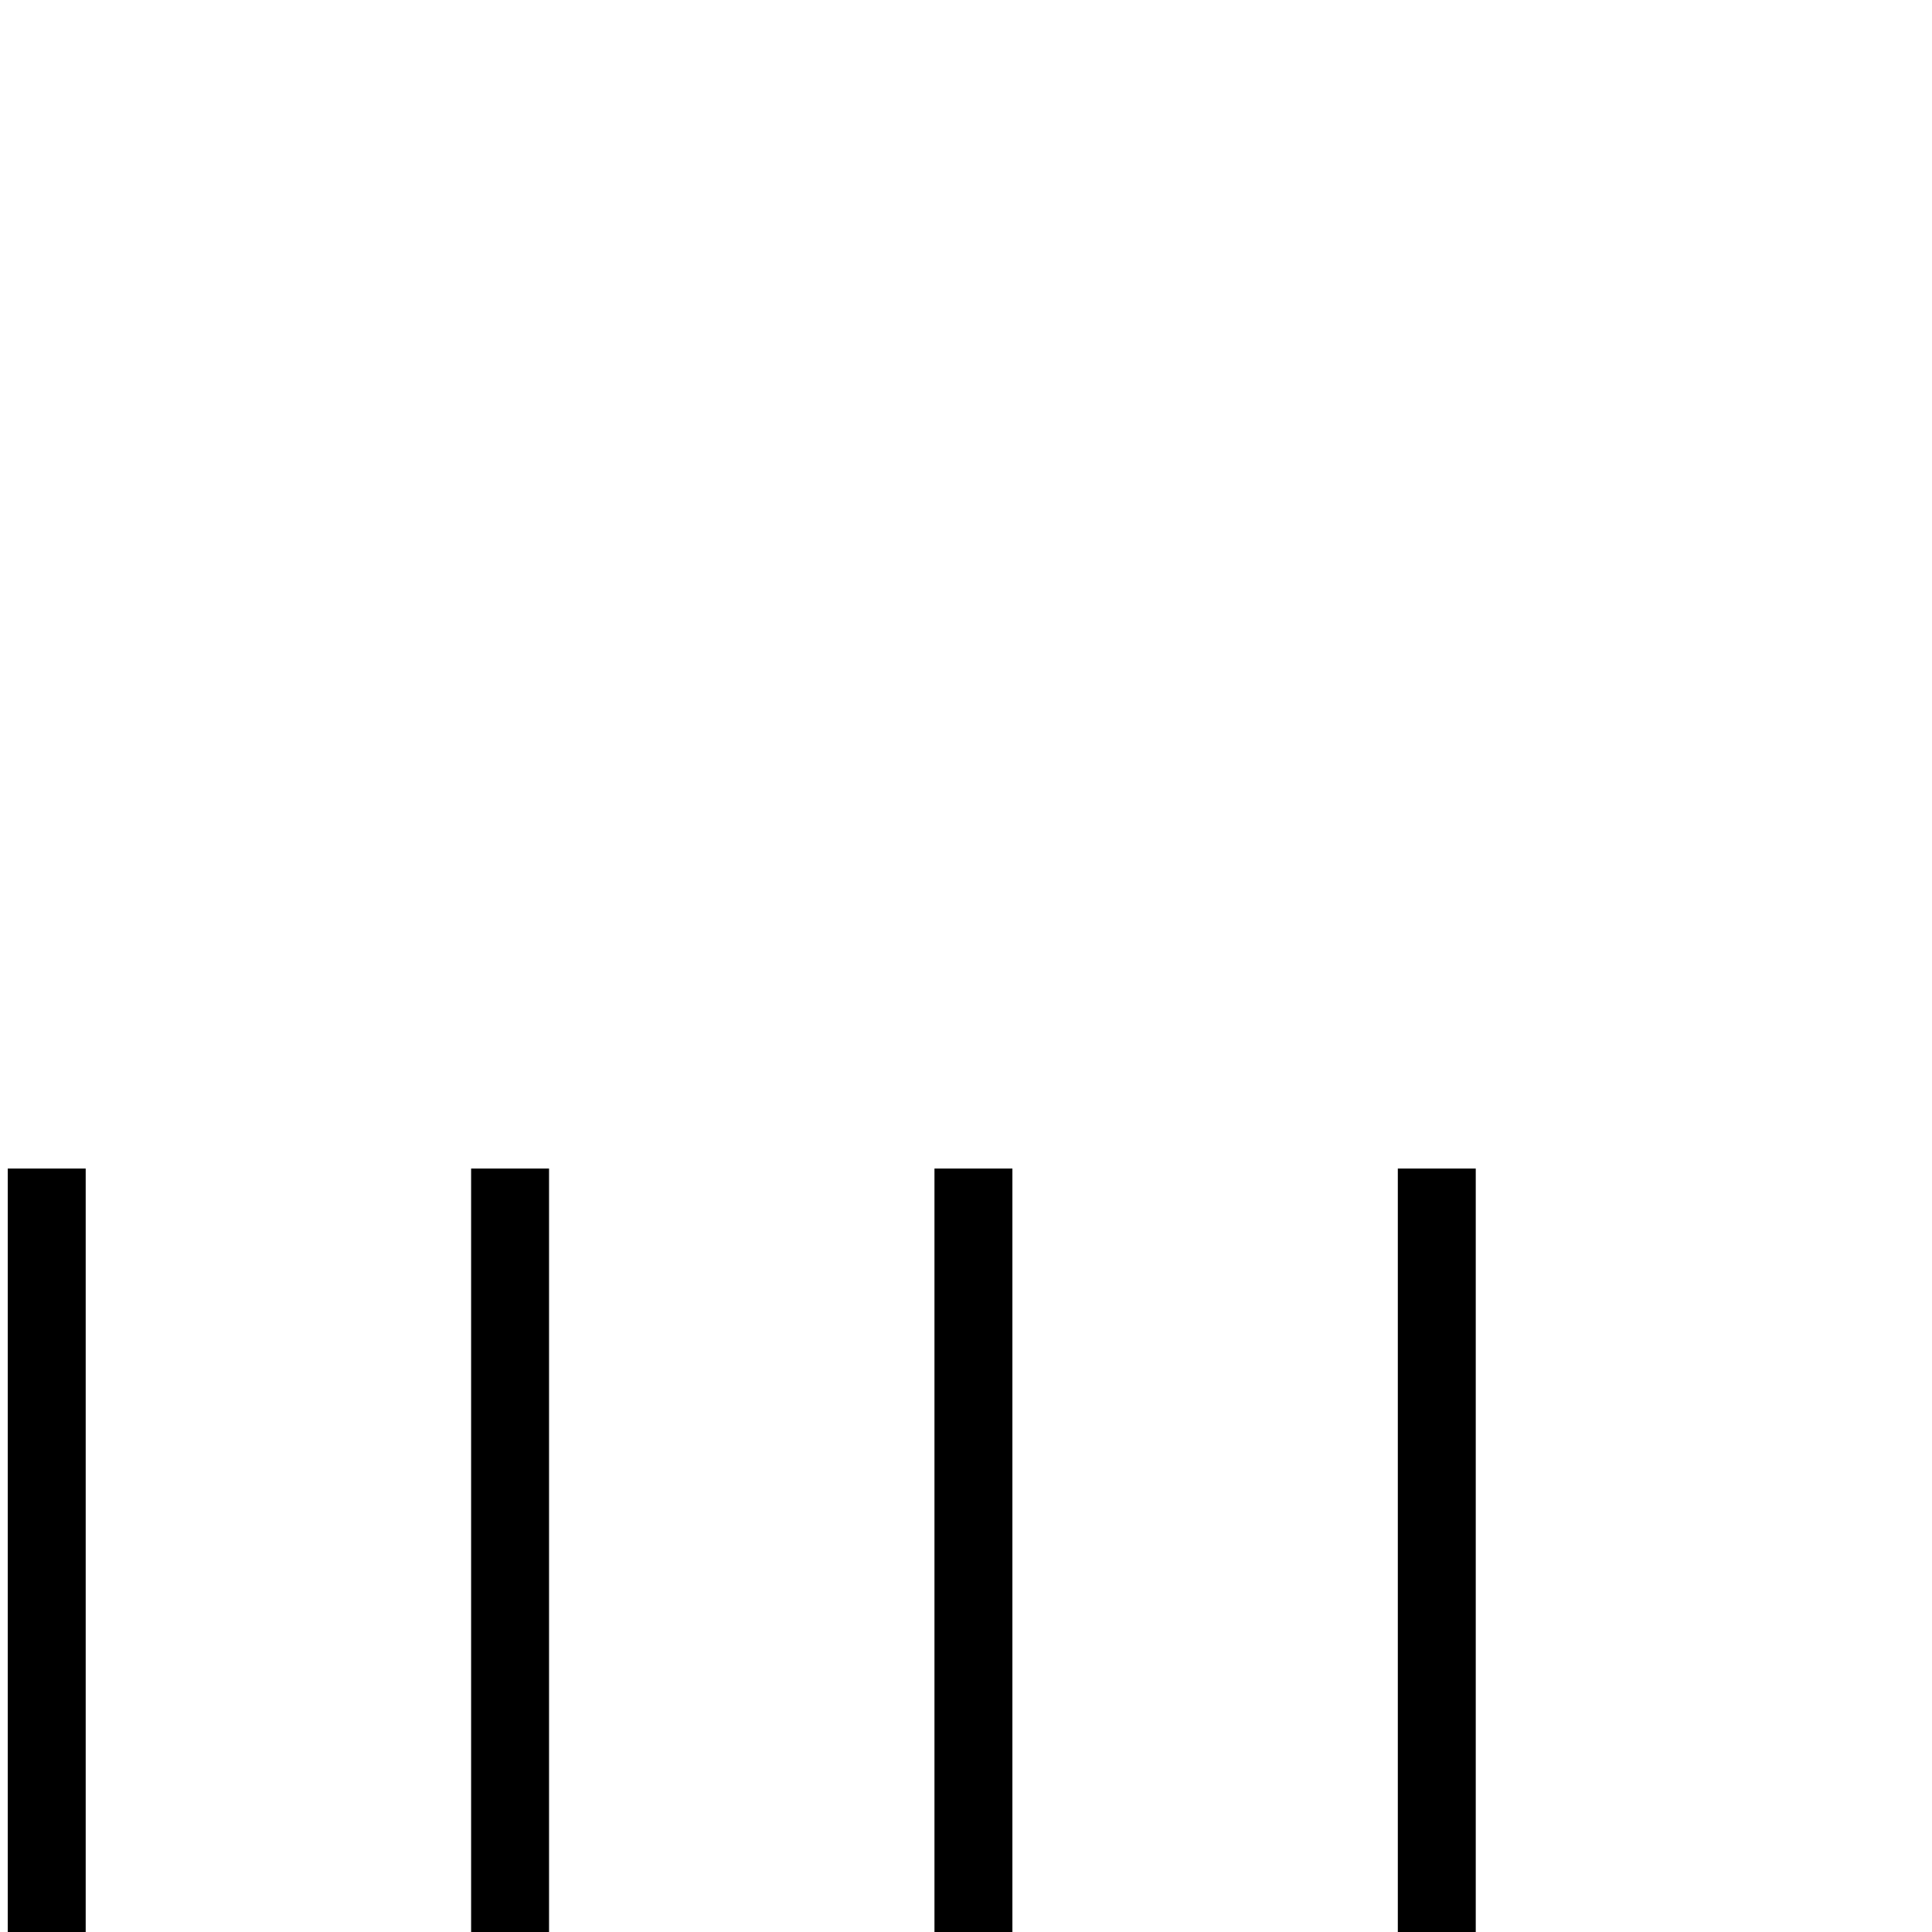 <?xml version="1.0" encoding="UTF-8" standalone="no"?>
<!-- Created with Inkscape (http://www.inkscape.org/) -->
<svg
   xmlns:dc="http://purl.org/dc/elements/1.1/"
   xmlns:cc="http://creativecommons.org/ns#"
   xmlns:rdf="http://www.w3.org/1999/02/22-rdf-syntax-ns#"
   xmlns:svg="http://www.w3.org/2000/svg"
   xmlns="http://www.w3.org/2000/svg"
   xmlns:sodipodi="http://sodipodi.sourceforge.net/DTD/sodipodi-0.dtd"
   xmlns:inkscape="http://www.inkscape.org/namespaces/inkscape"
   width="1800"
   height="1800"
   id="svg2"
   sodipodi:version="0.32"
   inkscape:version="0.46"
   version="1.0"
   sodipodi:docname="4.svg"
   inkscape:output_extension="org.inkscape.output.svg.inkscape">
  <defs
     id="defs4">
    <inkscape:perspective
       sodipodi:type="inkscape:persp3d"
       inkscape:vp_x="0 : 526.18109 : 1"
       inkscape:vp_y="0 : 1000 : 0"
       inkscape:vp_z="744.09448 : 526.18109 : 1"
       inkscape:persp3d-origin="372.04724 : 350.78739 : 1"
       id="perspective10" />
    <inkscape:perspective
       id="perspective2671"
       inkscape:persp3d-origin="12.741887 : 5.9925276 : 1"
       inkscape:vp_z="25.483774 : 8.9887915 : 1"
       inkscape:vp_y="0 : 1000 : 0"
       inkscape:vp_x="0 : 8.9887915 : 1"
       sodipodi:type="inkscape:persp3d" />
  </defs>
  <sodipodi:namedview
     id="base"
     pagecolor="#ffffff"
     bordercolor="#666666"
     borderopacity="1.0"
     inkscape:pageopacity="0.0"
     inkscape:pageshadow="2"
     inkscape:zoom="0.1378282"
     inkscape:cx="-132.22275"
     inkscape:cy="462.71979"
     inkscape:document-units="px"
     inkscape:current-layer="layer1"
     showgrid="false"
     inkscape:window-width="1280"
     inkscape:window-height="752"
     inkscape:window-x="1319"
     inkscape:window-y="68" />
  <g
     inkscape:label="Calque 1"
     inkscape:groupmode="layer"
     id="layer1">
    <path
       style="fill:#000000;stroke:none"
       d="M 7.23,1088.709 L 7.23,1814.771 L 79.835,1814.771 L 79.835,1088.709 L 7.23,1088.709"
       id="path4" />
    <path
       style="fill:#000000;stroke:none"
       d="M 438.927,1088.709 L 438.927,1814.771 L 511.531,1814.771 L 511.531,1088.709 L 438.927,1088.709"
       id="path2520" />
    <path
       style="fill:#000000;stroke:none"
       d="M 870.624,1088.709 L 870.624,1814.771 L 943.228,1814.771 L 943.228,1088.709 L 870.624,1088.709"
       id="path2522" />
    <path
       style="fill:#000000;stroke:none"
       d="M 1302.321,1088.709 L 1302.321,1814.771 L 1374.925,1814.771 L 1374.925,1088.709 L 1302.321,1088.709"
       id="path2524" />
  </g>
</svg>
